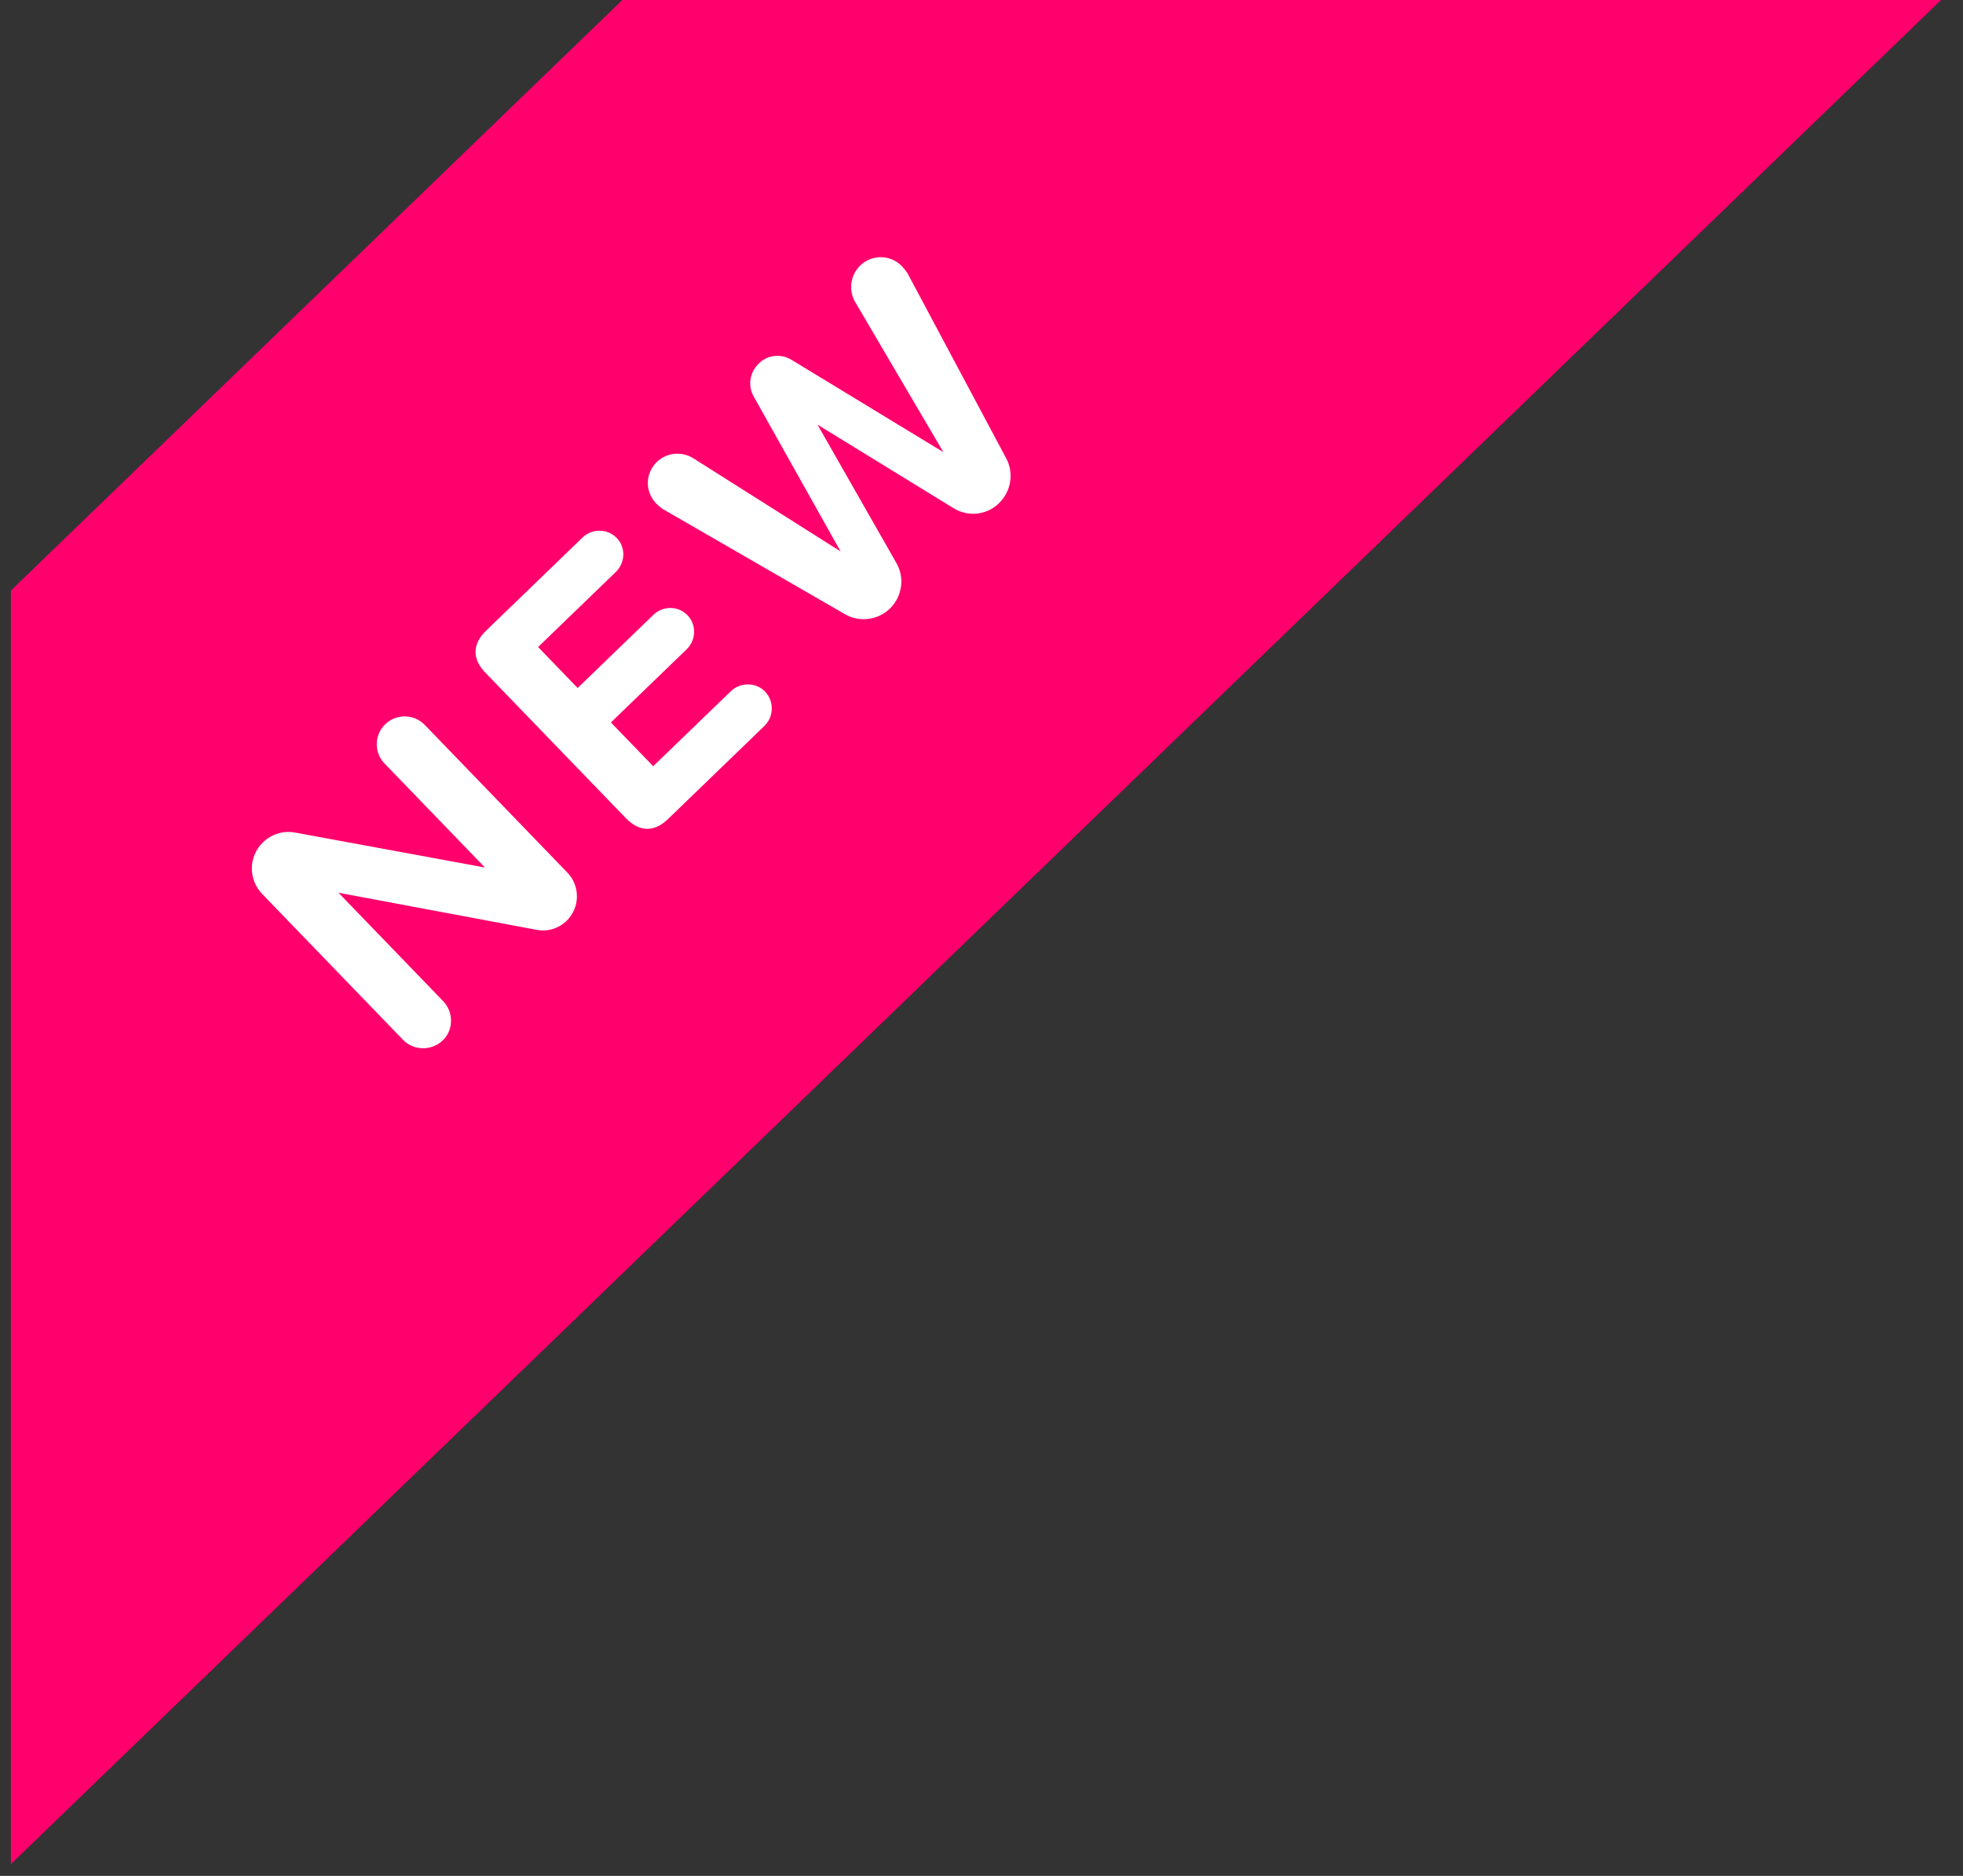 <?xml version="1.0" encoding="UTF-8"?>
<svg width="90px" height="86px" viewBox="0 0 90 86" version="1.1" xmlns="http://www.w3.org/2000/svg" xmlns:xlink="http://www.w3.org/1999/xlink">
    <rect x="0" y="0" width="90" height="86" fill="#333333" stroke="none"/>
    <title>Group 5</title>
    <g id="Page-1" stroke="none" stroke-width="1" fill="none" fill-rule="evenodd">
        <g id="Group-5" transform="translate(0.499, 0)">
            <path d="M88.495,4.26325641e-14 L-2.84217094e-14,85.458 L-2.84217094e-14,27.071 L28.033,4.26325641e-14 L88.495,4.26325641e-14 Z" id="Combined-Shape" fill="#FF006C"></path>
            <path d="M18.027,36.042 C18.891,36.042 19.593,35.34 19.593,34.476 L19.593,25.062 C19.593,24.36 19.017,23.784 18.315,23.784 C17.595,23.784 17.037,24.36 17.037,25.062 L17.037,31.686 L11.889,24.486 C11.583,24.054 11.079,23.784 10.521,23.784 C9.585,23.784 8.847,24.54 8.847,25.458 L8.847,34.764 C8.847,35.448 9.423,36.042 10.143,36.042 C10.845,36.042 11.403,35.448 11.403,34.764 L11.403,27.852 L16.749,35.376 C17.037,35.79 17.505,36.042 18.027,36.042 Z M30.761,35.916 C31.373,35.916 31.877,35.412 31.877,34.8 C31.877,34.206 31.373,33.702 30.761,33.702 L25.811,33.702 L25.811,30.912 L30.635,30.912 C31.247,30.912 31.751,30.426 31.751,29.814 C31.751,29.202 31.247,28.716 30.635,28.716 L25.811,28.716 L25.811,26.106 L30.761,26.106 C31.373,26.106 31.877,25.62 31.877,25.026 C31.877,24.396 31.373,23.91 30.761,23.91 L24.605,23.91 C23.741,23.91 23.255,24.396 23.255,25.26 L23.255,34.548 C23.255,35.43 23.741,35.916 24.605,35.916 L30.761,35.916 Z M45.582,36.042 C46.392,36.042 47.058,35.502 47.256,34.8 L49.902,25.53 C49.92,25.404 49.938,25.26 49.938,25.134 C49.938,24.396 49.344,23.784 48.588,23.784 C47.94,23.784 47.4,24.234 47.256,24.828 L45.384,32.586 L43.314,24.702 C43.17,24.162 42.702,23.784 42.126,23.784 C41.532,23.784 41.046,24.162 40.902,24.702 L38.832,32.586 L36.942,24.828 C36.798,24.234 36.258,23.784 35.628,23.784 C34.872,23.784 34.278,24.378 34.278,25.134 C34.278,25.26 34.296,25.404 34.314,25.512 L36.978,34.8 C37.176,35.502 37.842,36.042 38.634,36.042 C39.444,36.042 40.128,35.484 40.308,34.728 L42.108,27.672 L43.926,34.728 C44.106,35.484 44.772,36.042 45.582,36.042 Z" id="NEW" fill="#FFFFFF" fill-rule="nonzero" transform="translate(29.393, 29.913) rotate(-44) translate(-29.393, -29.913) "></path>
        </g>
    </g>
</svg>